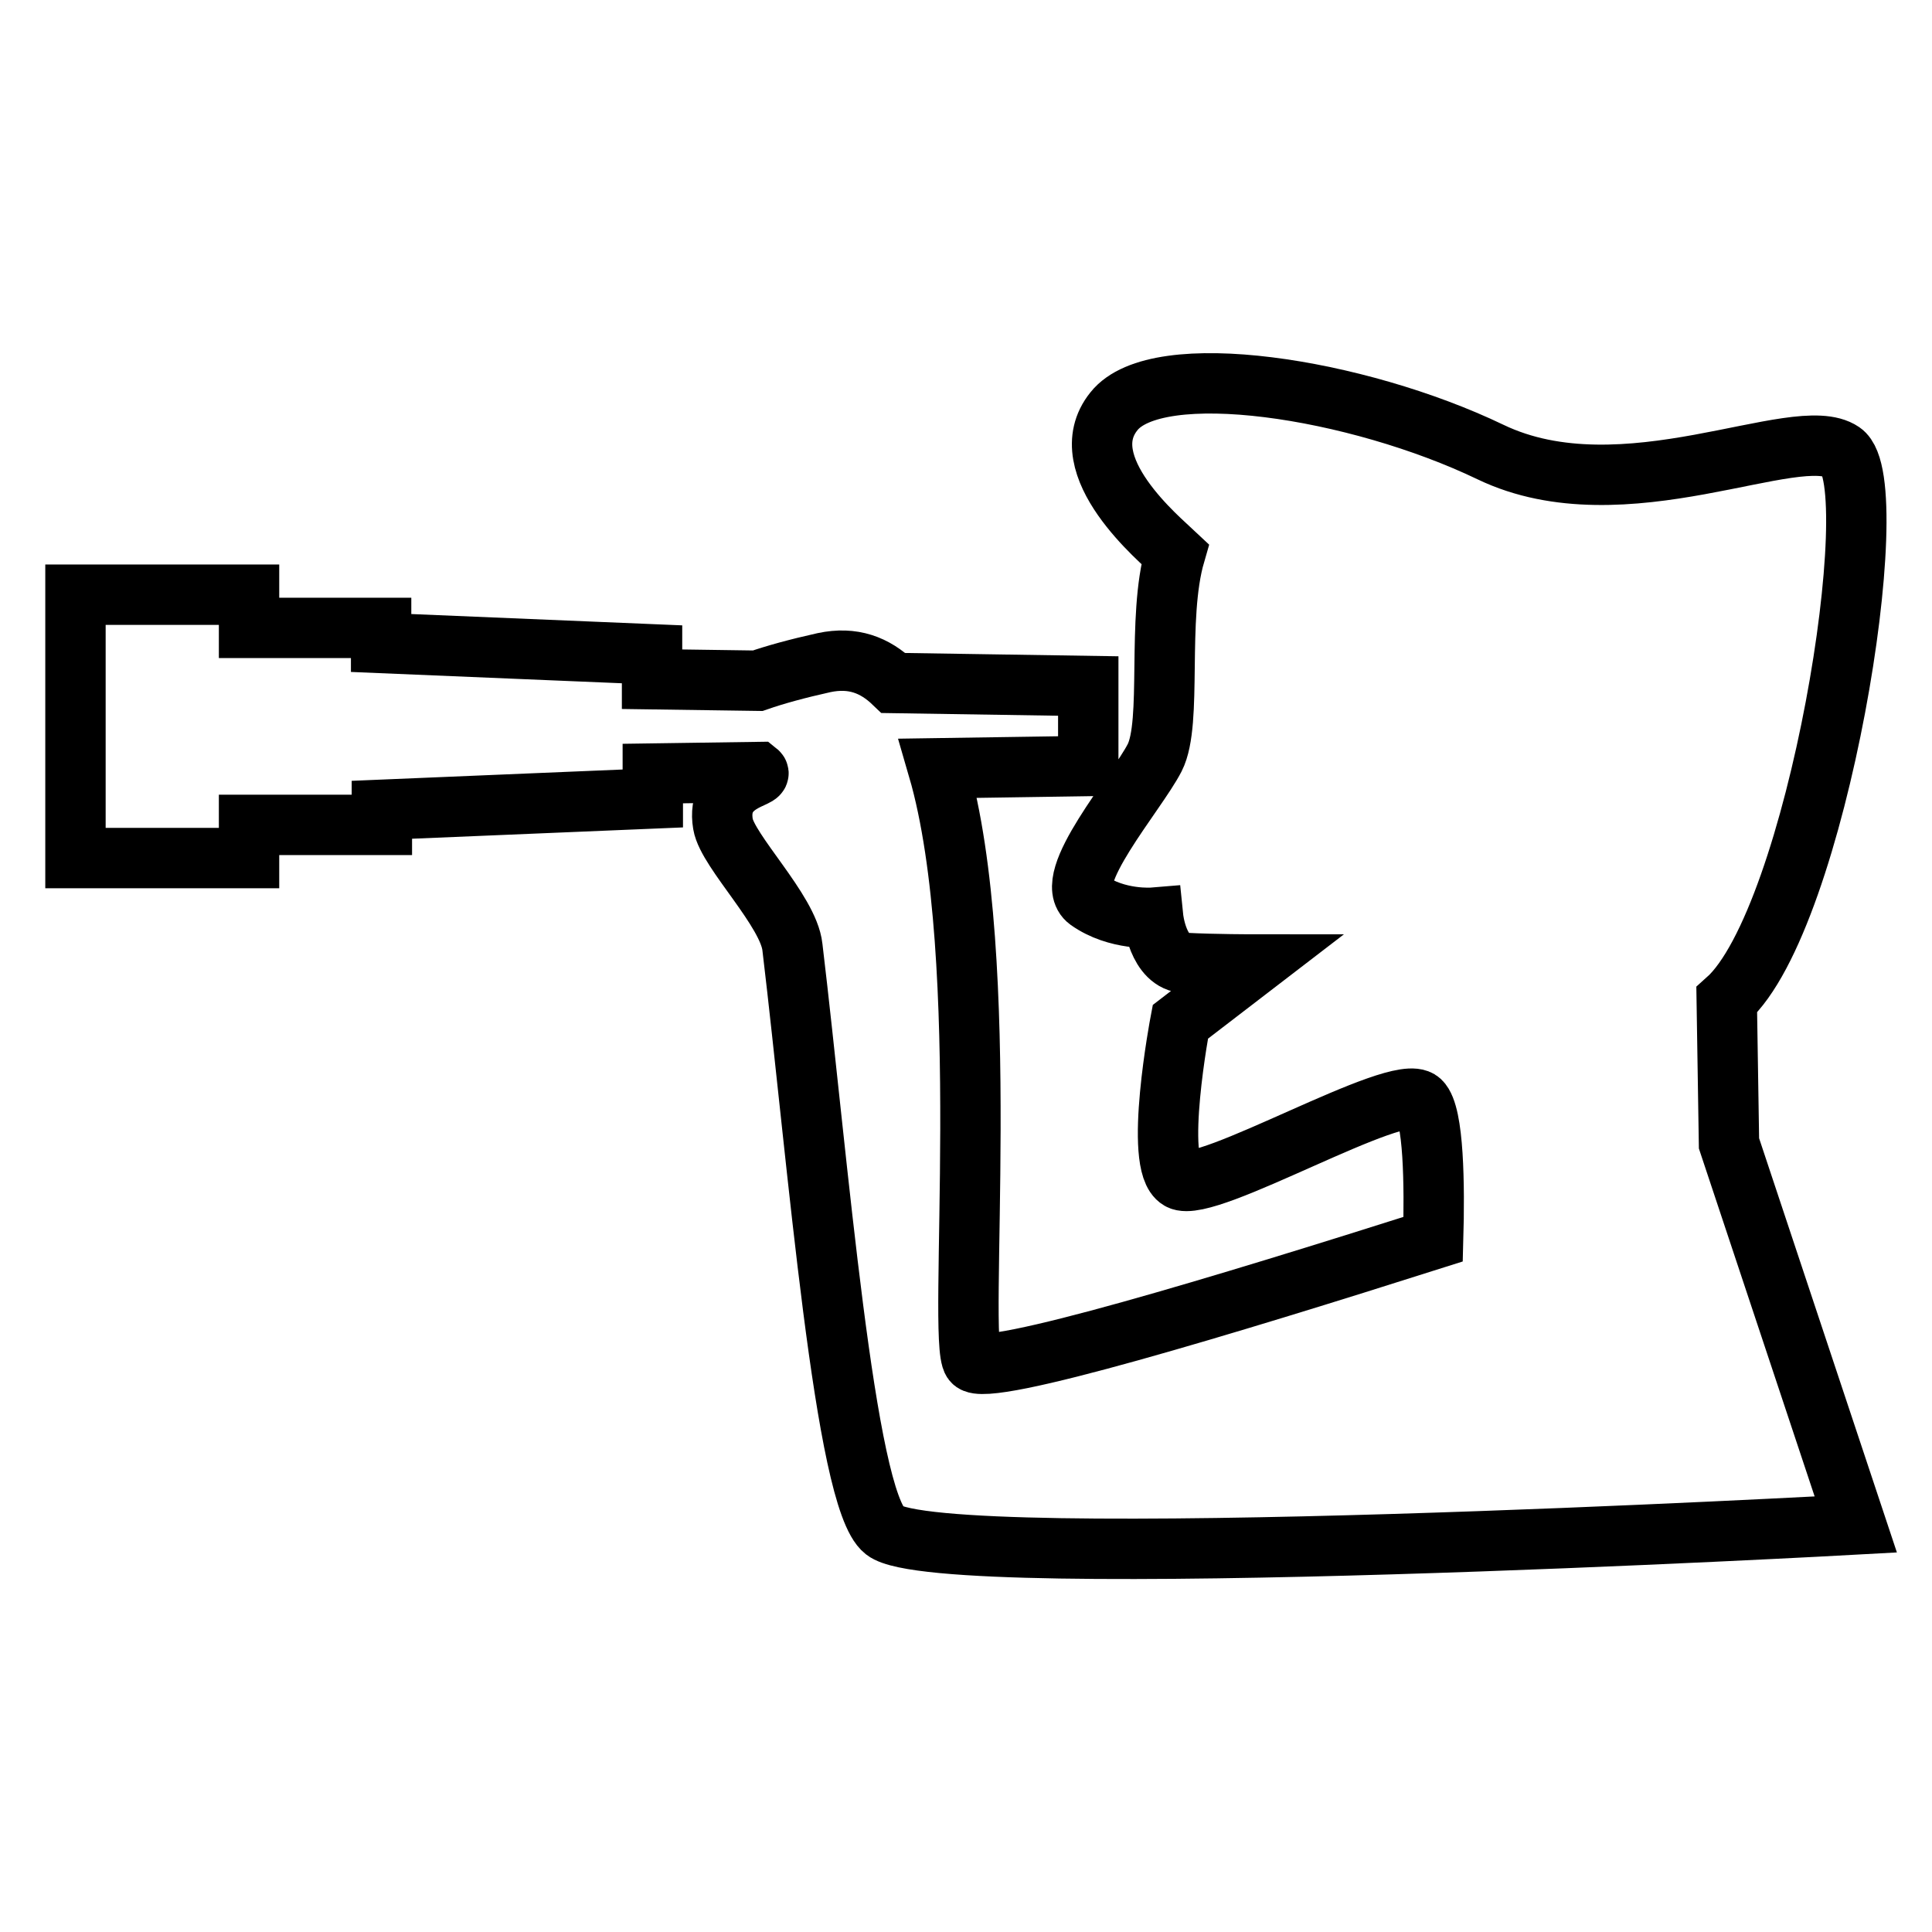 <?xml version="1.0" encoding="utf-8"?>
<!-- Svg Vector Icons : http://www.onlinewebfonts.com/icon -->
<!DOCTYPE svg PUBLIC "-//W3C//DTD SVG 1.1//EN" "http://www.w3.org/Graphics/SVG/1.1/DTD/svg11.dtd">
<svg version="1.1" xmlns="http://www.w3.org/2000/svg" xmlns:xlink="http://www.w3.org/1999/xlink" x="0px" y="0px" viewBox="0 0 256 256" enable-background="new 0 0 256 256" xml:space="preserve">
<g><g><g><path stroke-width="8" fill-opacity="0" stroke="#000000"  d="M229.1,151.5c0,0-0.2-12.4-0.3-19c12-10.7,21.3-68.5,15.3-72.6c-6-4.1-28.9,8.5-46.6,0c-17.7-8.5-44.2-12.6-49.9-5.4c-5.8,7.2,6.2,17.1,8.1,18.9c-2.5,8.6-0.3,22.3-2.7,27c-2.4,4.7-12.5,16.2-8.8,18.9c3.8,2.7,8.6,2.3,8.6,2.3s0.6,5.9,4.3,6c3.7,0.2,9.2,0.2,9.2,0.2l-9.9,7.6c0,0-3.6,18.9-0.1,20.9c3.5,2,29-13.1,31.9-10.4c1.8,1.7,1.9,11.2,1.7,18.3c-27.4,8.7-59.3,18.4-61,16.2c-2.1-2.7,2.8-53.2-4.6-78.6l19.9-0.3V90.9l-25.8-0.4c-2.5-2.4-5.4-3.5-9.2-2.7c-3.6,0.8-6.5,1.6-8.8,2.4l-14-0.2v-3.3l-35.9-1.5v-2H33v-4.4H10v34.9h23v-4.4h17.6v-2l35.9-1.5v-3.3l13.9-0.2c1,0.8-5.6,1-4.6,6.9c0.6,3.6,8.7,11.5,9.2,16.3c3.4,28.4,6.9,73.2,12.2,77.3c7.5,5.9,128.7-0.8,128.7-0.8L229.1,151.5z"/></g><g></g><g></g><g></g><g></g><g></g><g></g><g></g><g></g><g></g><g></g><g></g><g></g><g></g><g></g><g></g></g></g>
</svg>